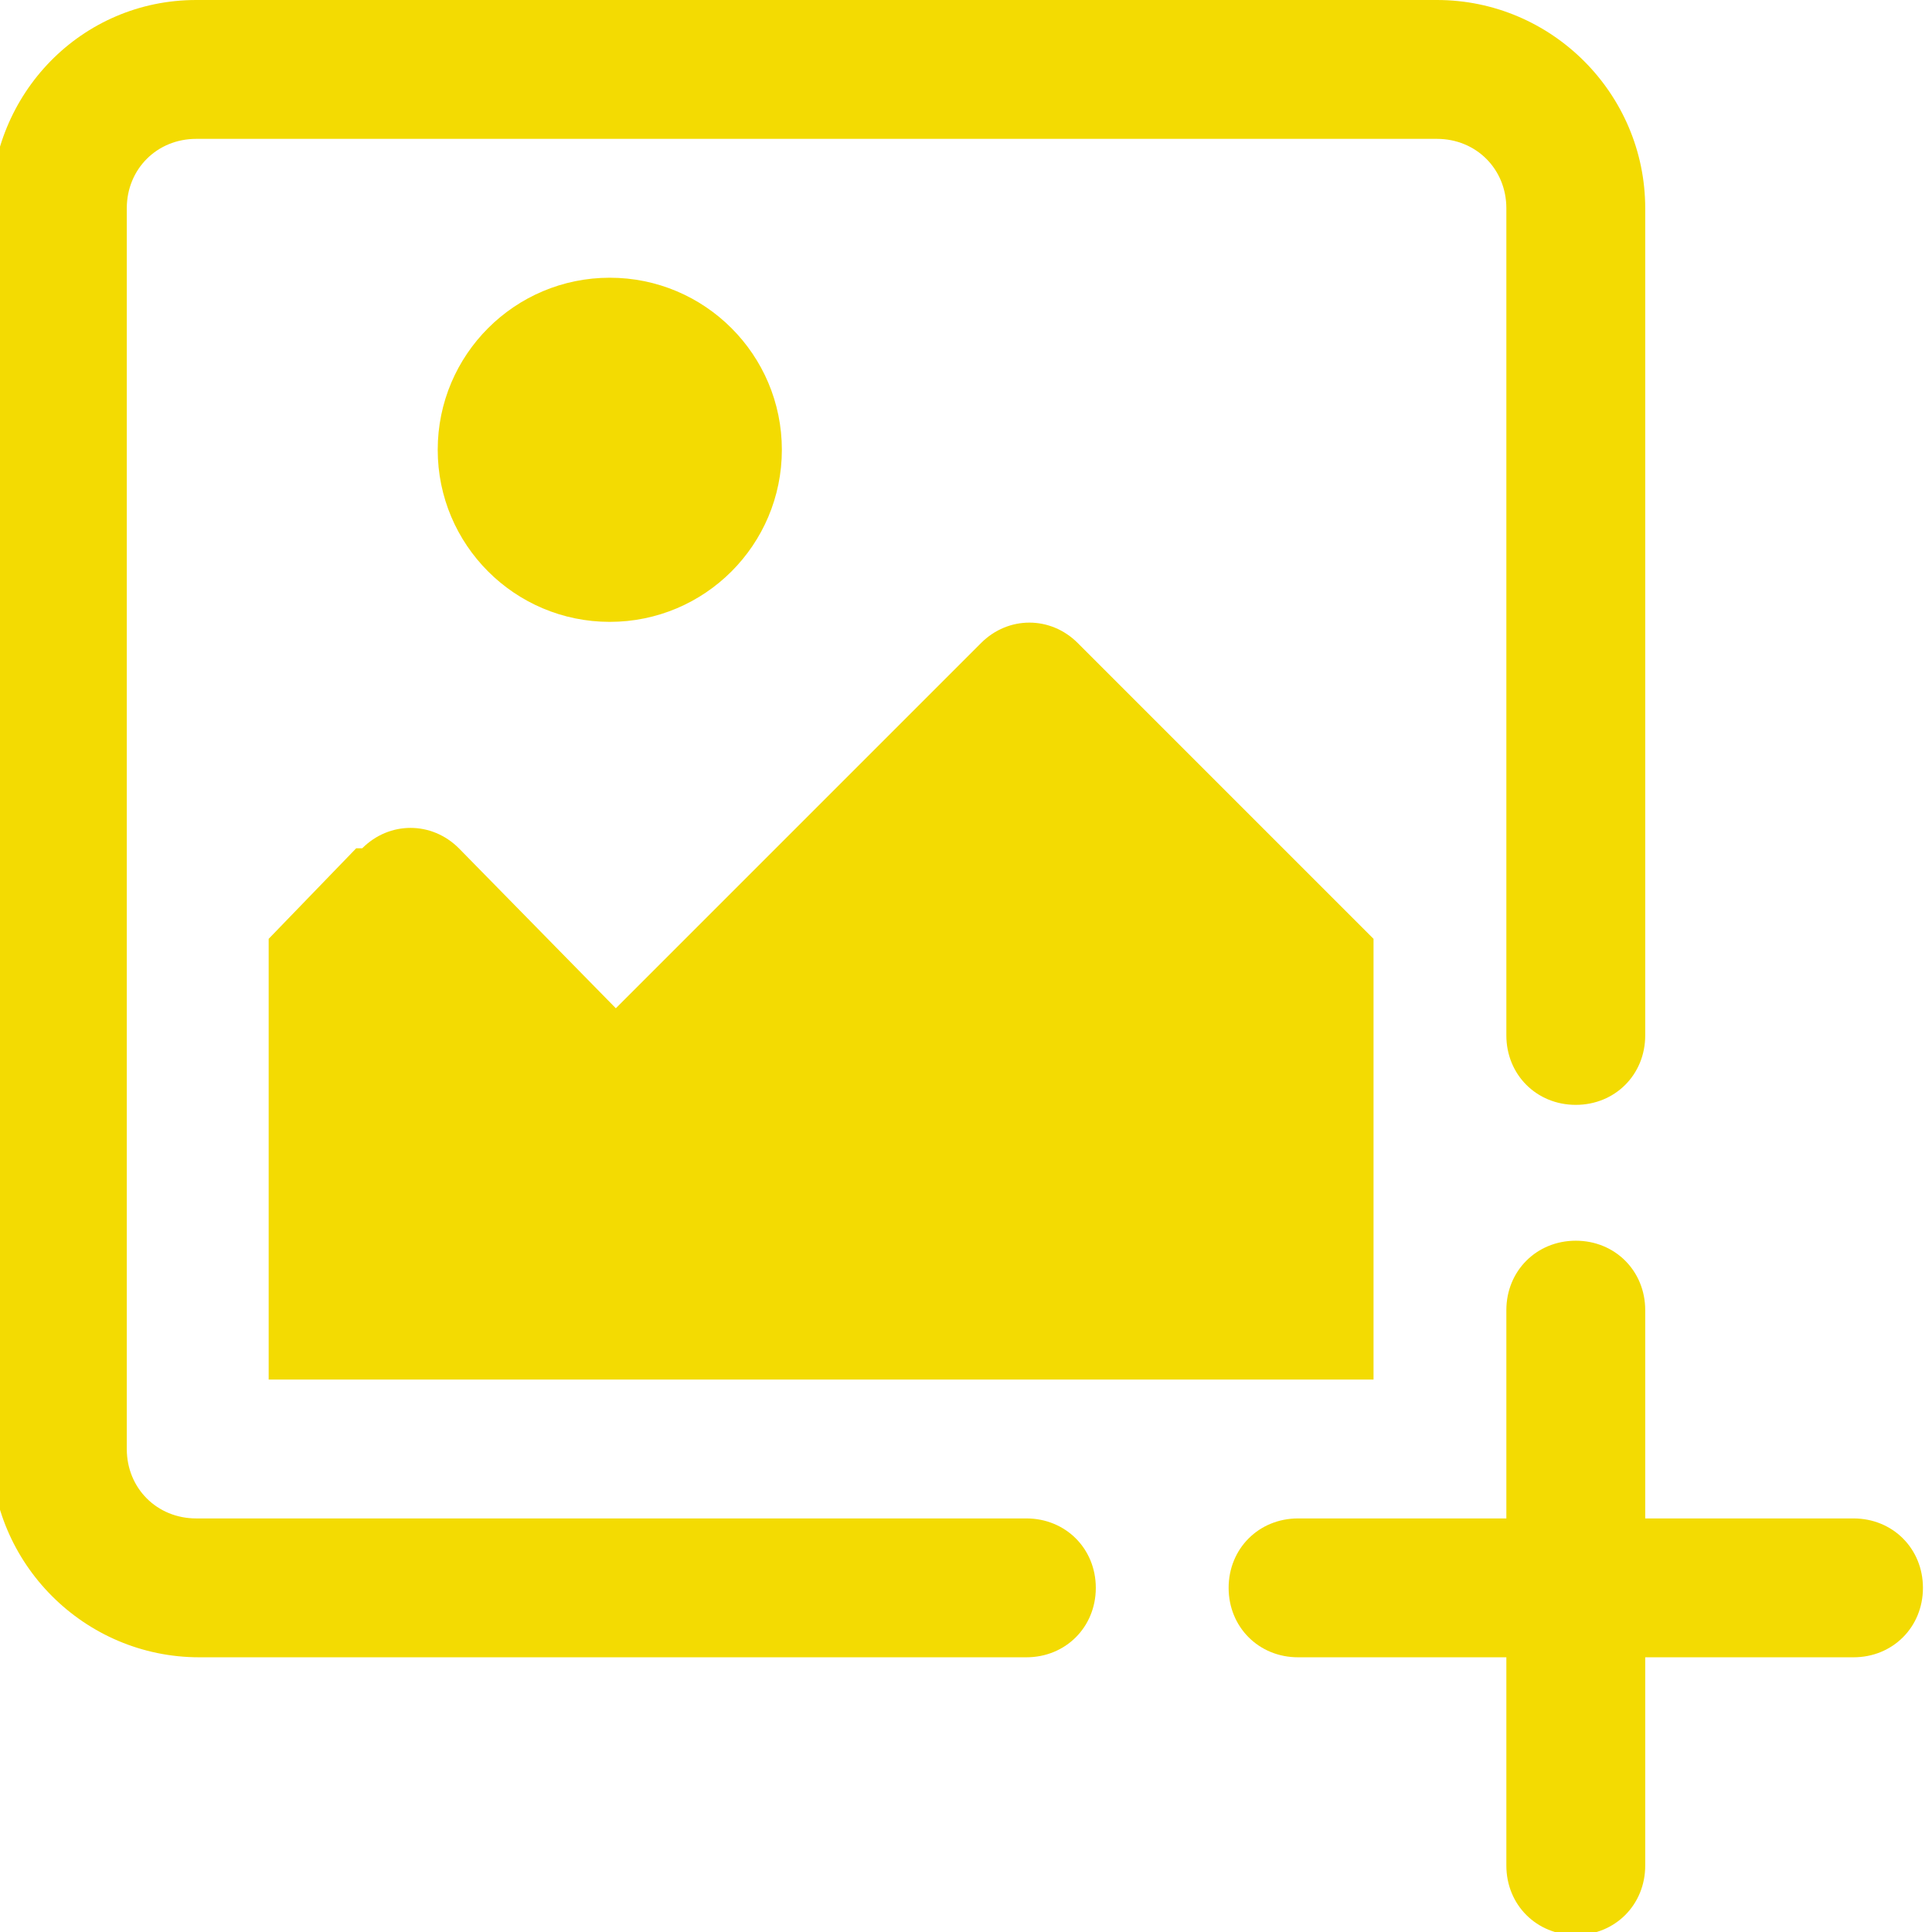 <?xml version="1.0" encoding="UTF-8"?>
<svg xmlns="http://www.w3.org/2000/svg" version="1.1" viewBox="0 0 64 64">
  <defs>
    <style>
      .cls-1 {
        fill: #f3db02;
      }
    </style>
  </defs>
  <!-- Generator: Adobe Illustrator 28.7.1, SVG Export Plug-In . SVG Version: 1.2.0 Build 142)  -->
  <g>
    <g id="Layer_1">
      <g id="Layer_1-2" data-name="Layer_1">
        <g id="_34-Add-image">
          <path class="cls-1" d="M61.4,50.3h-6.9v-6.9c0-1.3-1-2.3-2.3-2.3s-2.3,1-2.3,2.3v6.9h-6.9c-1.3,0-2.3,1-2.3,2.3s1,2.3,2.3,2.3h6.9v6.9c0,1.3,1,2.3,2.3,2.3s2.3-1,2.3-2.3v-6.9h6.9c1.3,0,2.3-1,2.3-2.3s-1-2.3-2.3-2.3Z"/>
          <path class="cls-1" d="M33.9,50.3H6.5c-1.3,0-2.3-1-2.3-2.3V6.9c0-1.3,1-2.3,2.3-2.3h41.1c1.3,0,2.3,1,2.3,2.3v27.4c0,1.3,1,2.3,2.3,2.3s2.3-1,2.3-2.3V6.9c0-3.8-3.1-6.9-6.9-6.9H6.5C2.7,0-.3,3.1-.3,6.9v41.1c0,3.8,3.1,6.9,6.9,6.9h27.4c1.3,0,2.3-1,2.3-2.3s-1-2.3-2.3-2.3h0Z"/>
          <circle class="cls-1" cx="20.2" cy="14.9" r="5.7"/>
          <path class="cls-1" d="M11.8,28.1l-2.9,3v14.6h36.6v-14.6l-9.8-9.8c-.9-.9-2.3-.9-3.2,0h0s-12.1,12.1-12.1,12.1l-5.2-5.3c-.9-.9-2.3-.9-3.2,0h0s0,0,0,0Z"/>
        </g>
      </g>
    </g>
  </g>
</svg>
